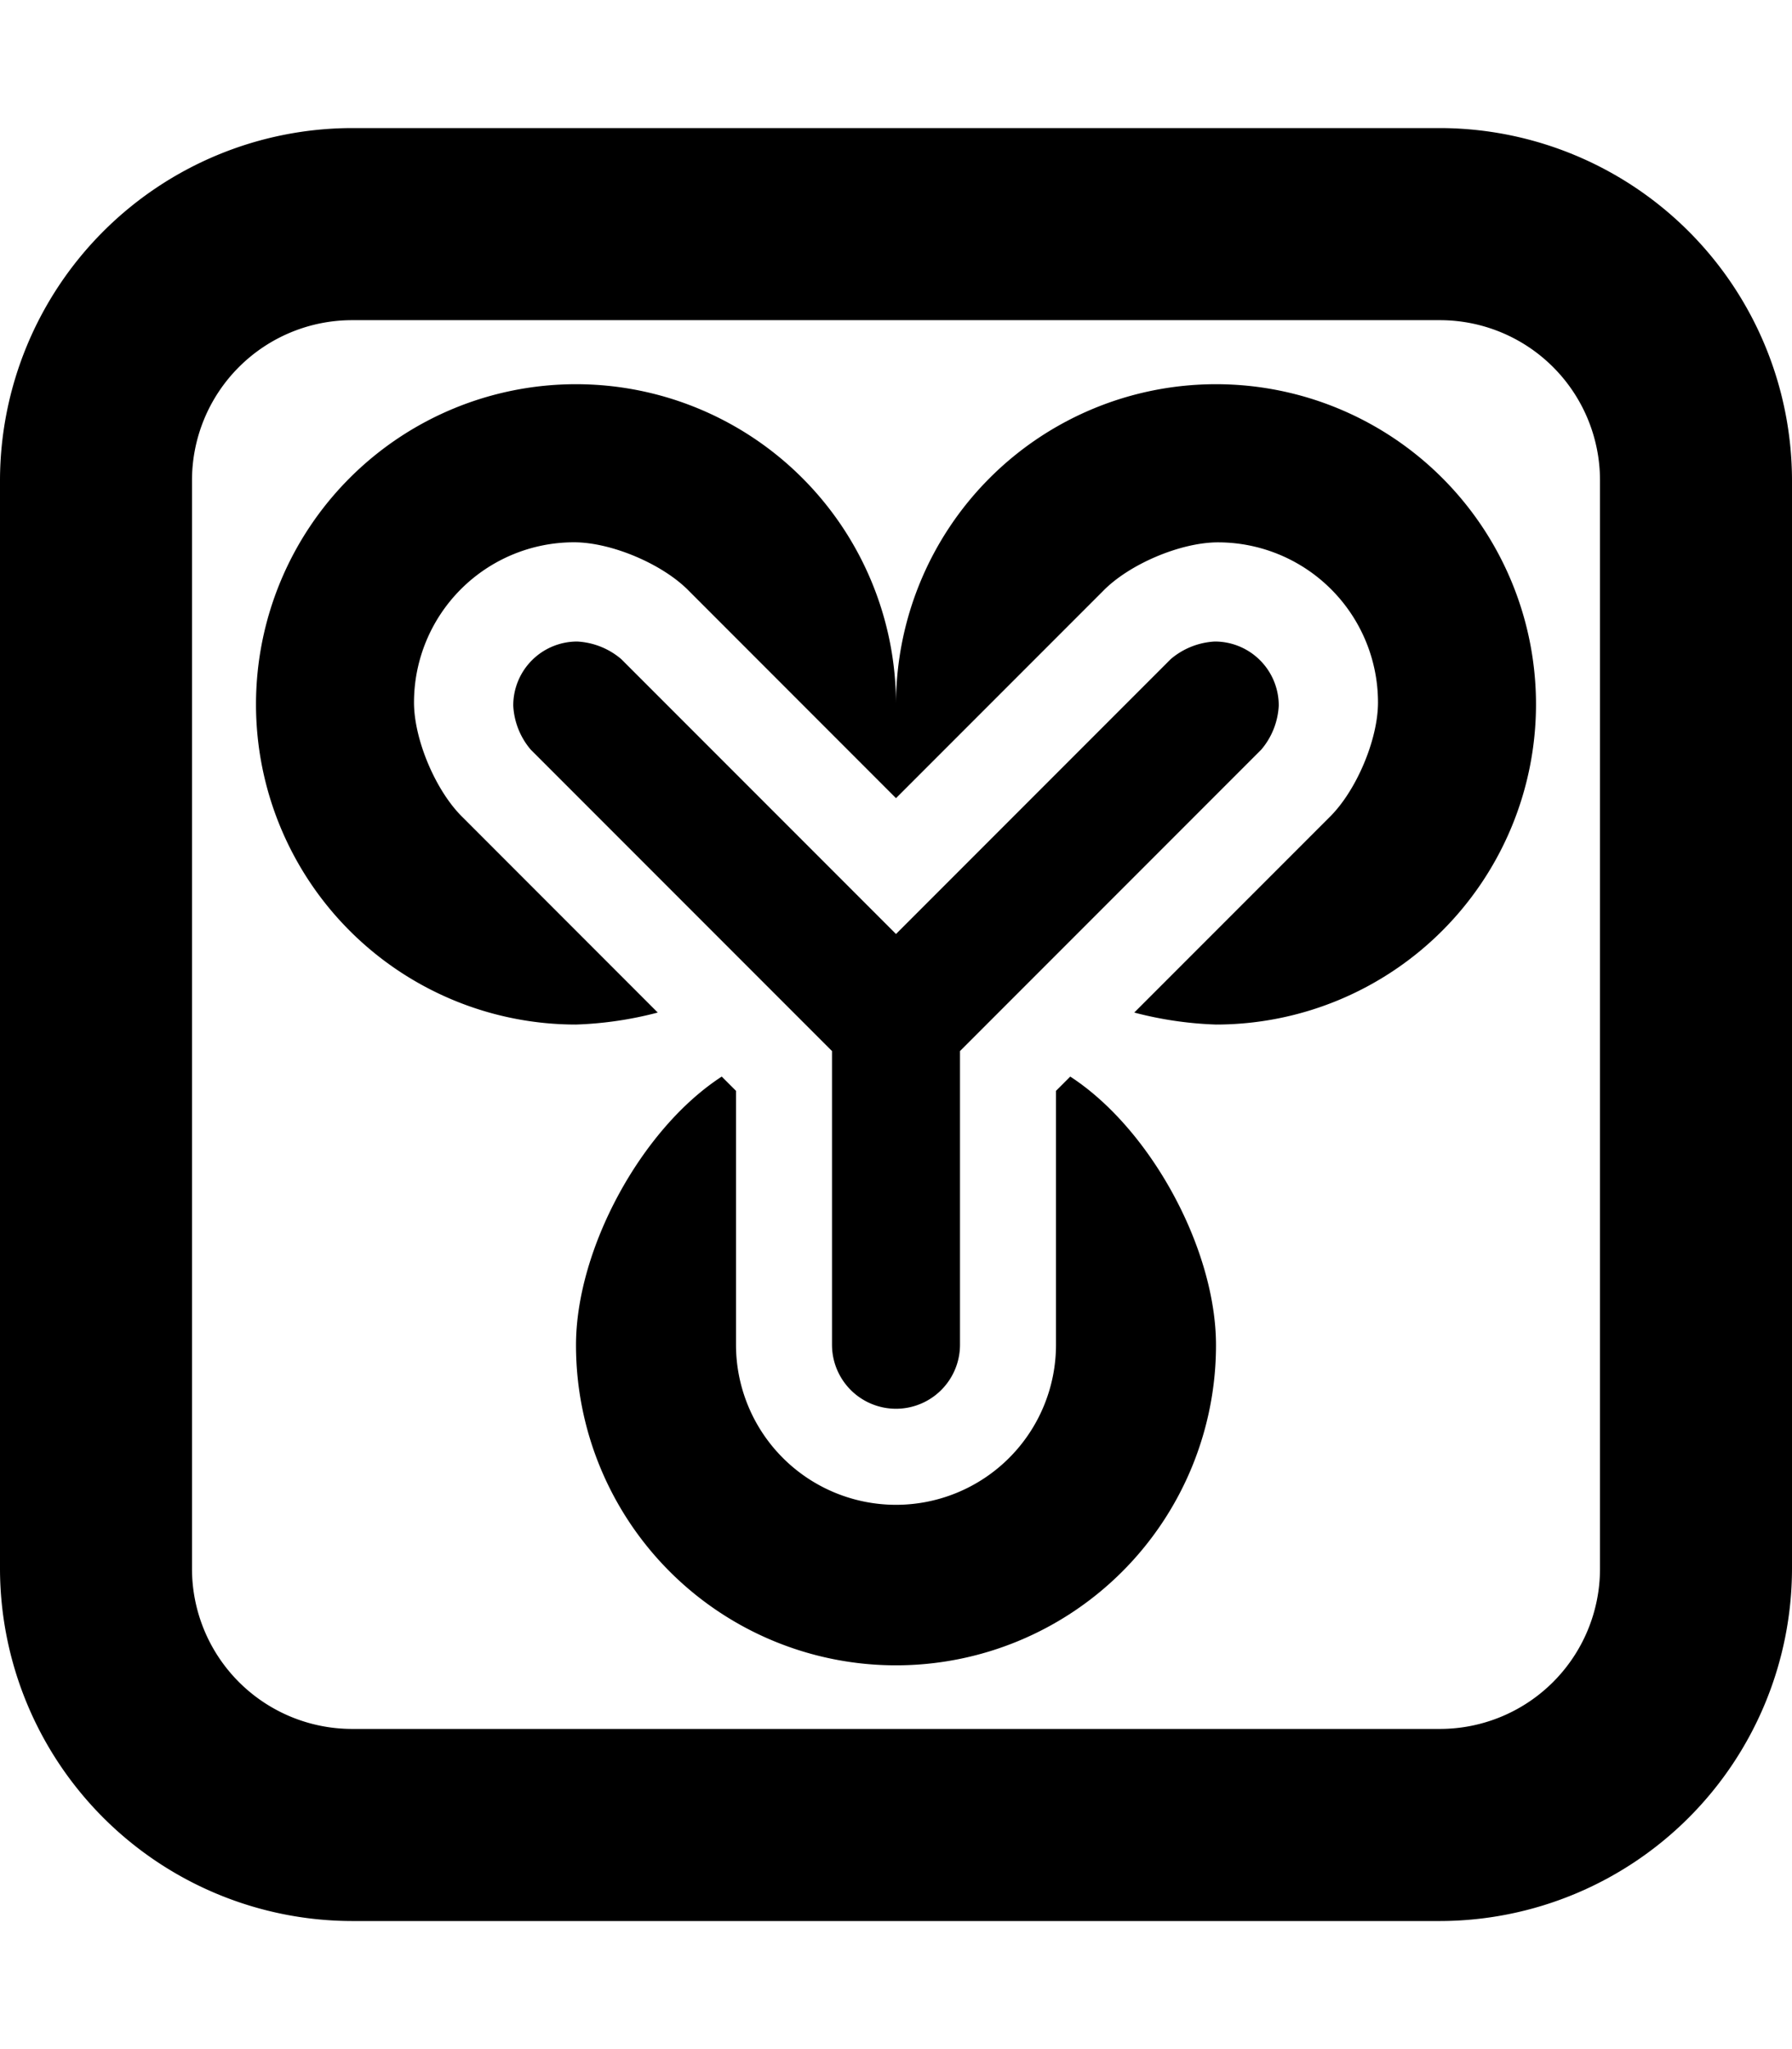 <svg xmlns="http://www.w3.org/2000/svg" viewBox="0 0 448 512"><!-- Font Awesome Pro 5.15.4 by @fontawesome - https://fontawesome.com License - https://fontawesome.com/license (Commercial License) --><path d="M448,120V392a88.16,88.16,0,0,1-88,88H88A88.16,88.16,0,0,1,0,392V120A88.16,88.16,0,0,1,88,32H360A88.16,88.16,0,0,1,448,120Zm-48,0a40.027,40.027,0,0,0-40-40H88a40.027,40.027,0,0,0-40,40V392a40.027,40.027,0,0,0,40,40H360a40.027,40.027,0,0,0,40-40Zm-16,56a80.034,80.034,0,0,1-80,80,91.974,91.974,0,0,1-20.438-3l48.719-48.719C339,197.766,344.5,184.875,344.5,175.516a40.017,40.017,0,0,0-40-40c-9.375,0-22.25,5.469-28.781,12.203L224,199.438l-51.719-51.734C165.75,140.969,152.875,135.5,143.5,135.5a40.027,40.027,0,0,0-40,40c0,9.375,5.5,22.266,12.219,28.766L164.438,253A91.974,91.974,0,0,1,144,256a80,80,0,1,1,80-80,80,80,0,0,1,160,0ZM208,336V262.625l-75.312-75.312a18.383,18.383,0,0,1-4.375-11.016,15.971,15.971,0,0,1,16-16,18.493,18.493,0,0,1,11,4.391L224,233.375l68.687-68.688a18.493,18.493,0,0,1,11-4.391,15.971,15.971,0,0,1,16,16,18.383,18.383,0,0,1-4.375,11.016L240,262.625V336a16,16,0,0,1-32,0Zm96,.109a80,80,0,0,1-160,0C144,312.125,160.312,282.062,180.437,269L184,272.562V336a40,40,0,0,0,80,0V272.562L267.562,269C287.687,282.062,304,312.125,304,336.109Z"/></svg>